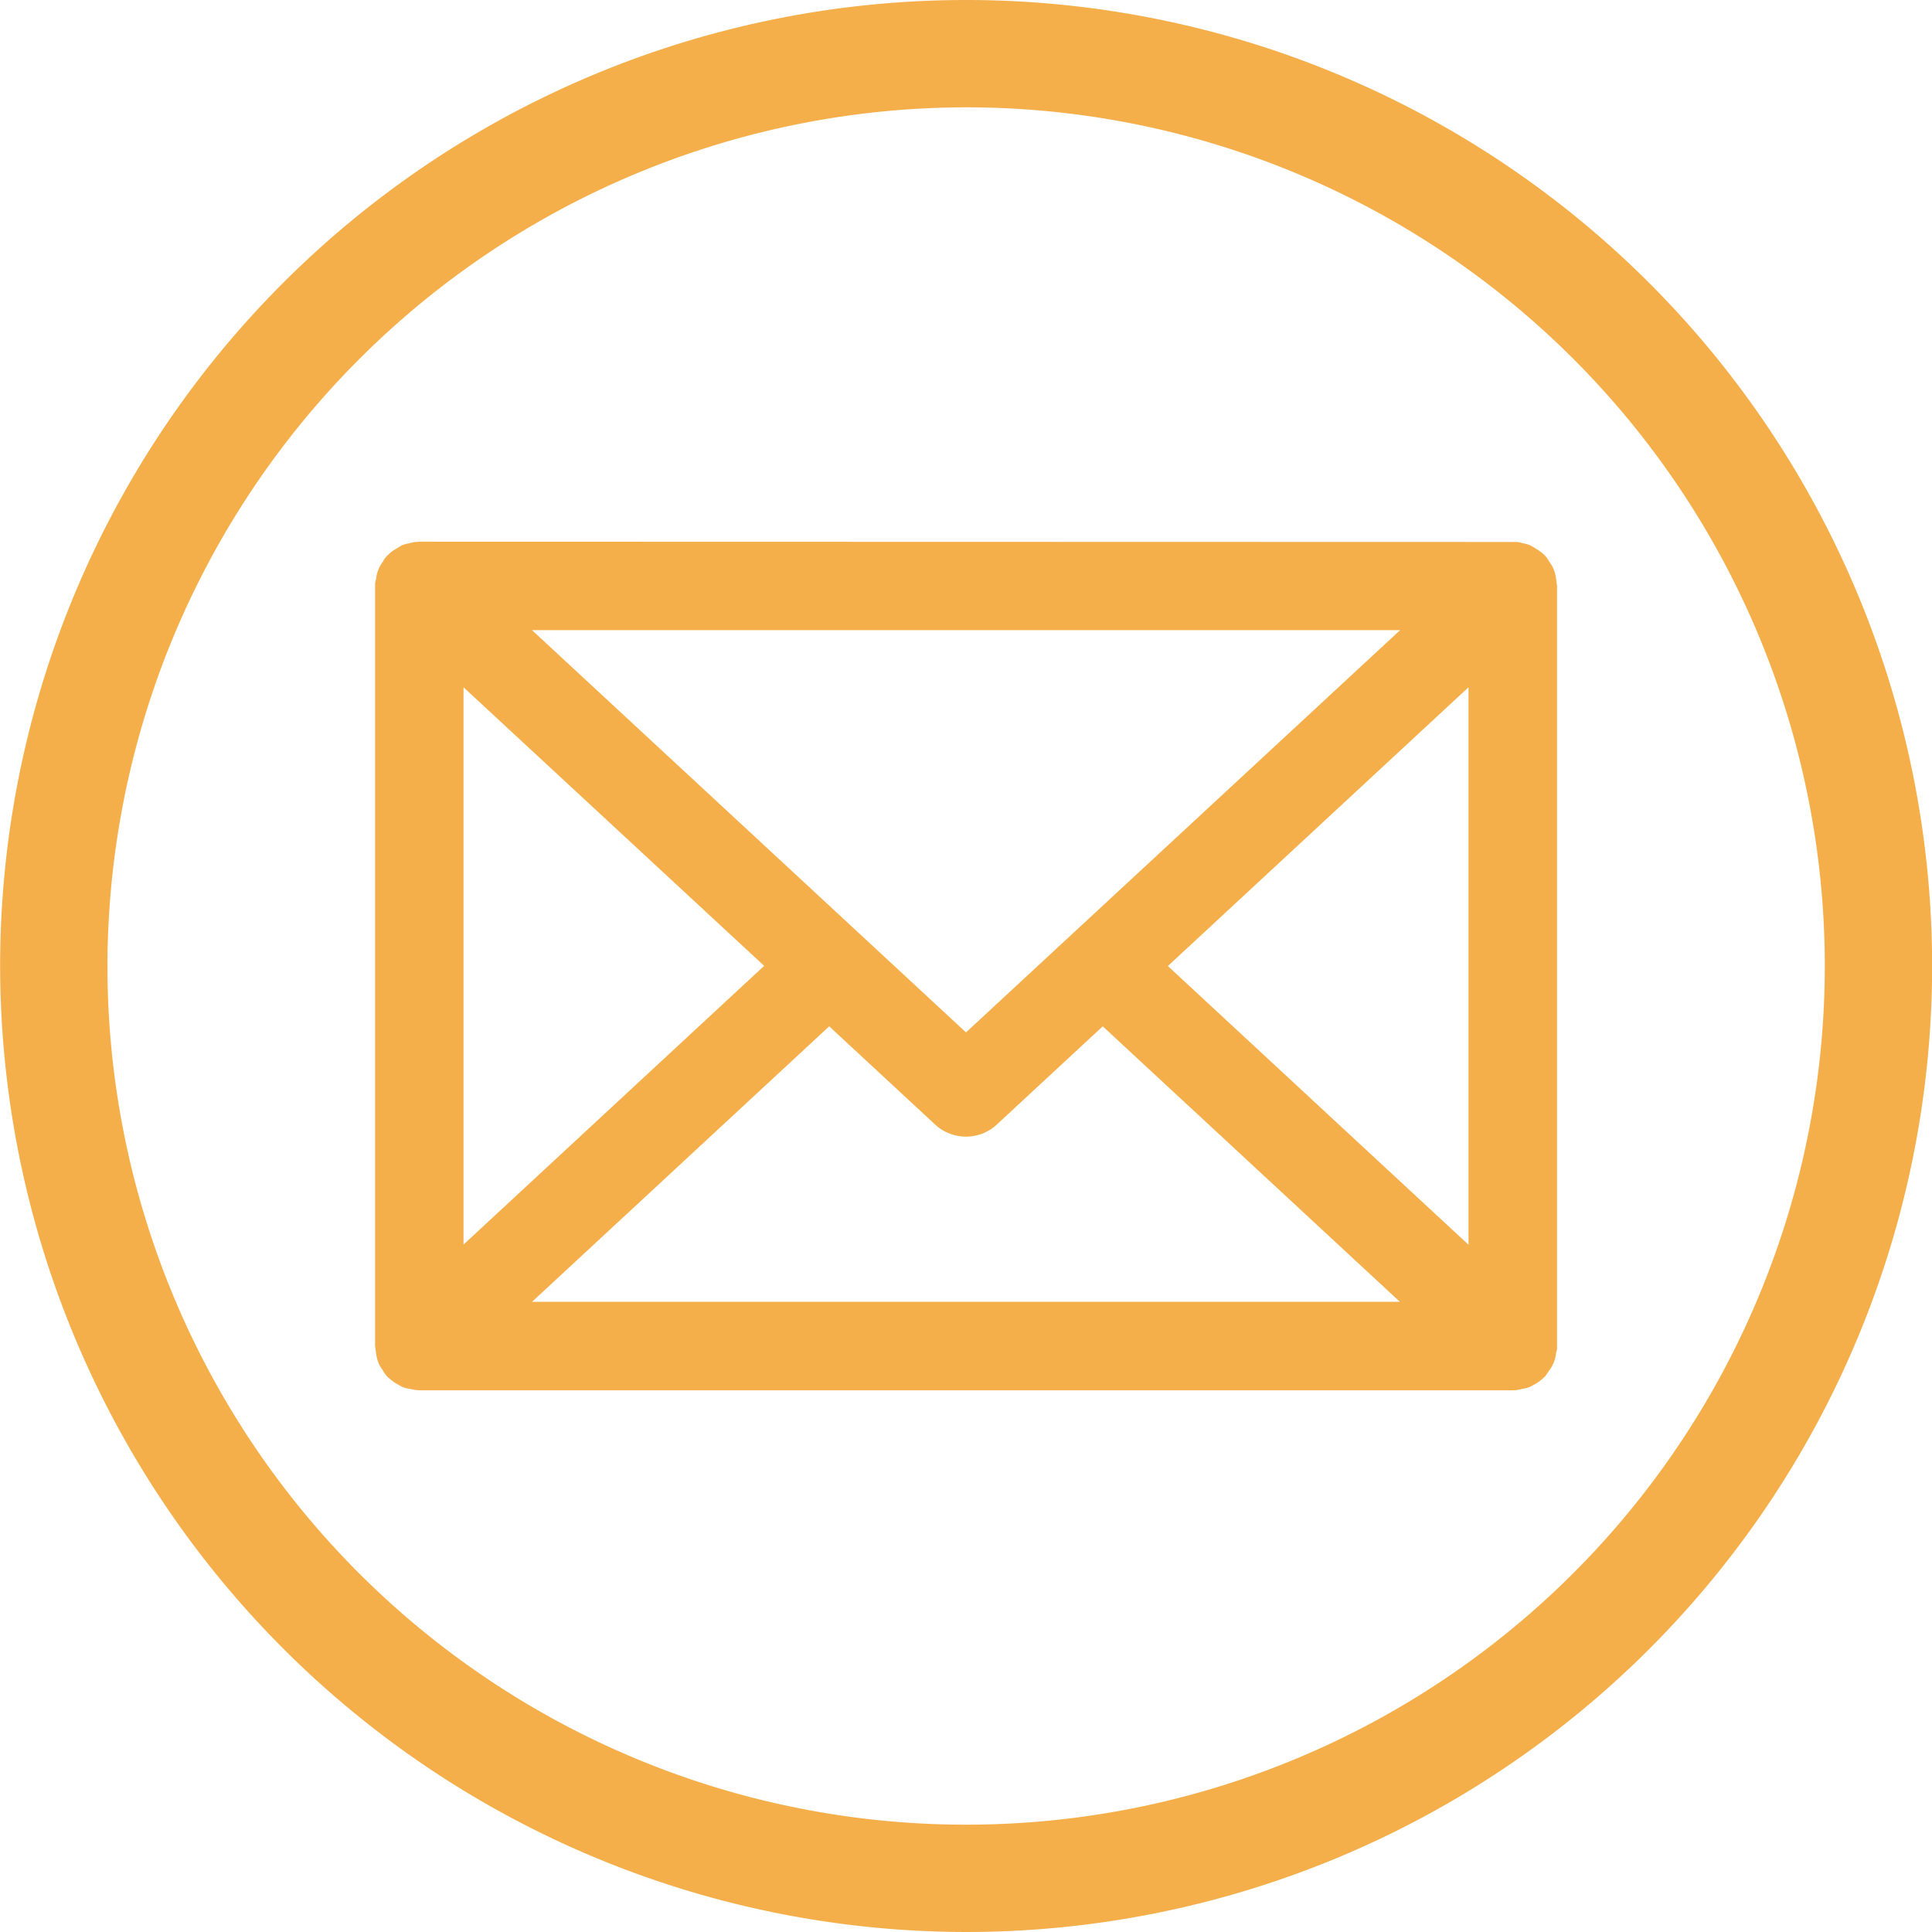 <svg id="Group_482" data-name="Group 482" xmlns="http://www.w3.org/2000/svg" width="63.256" height="63.256" viewBox="0 0 63.256 63.256">
  <path id="Path_260" data-name="Path 260" d="M-219.4,17.5a31.628,31.628,0,0,0-31.628,31.628A31.664,31.664,0,0,0-219.4,80.756a31.628,31.628,0,0,0,31.628-31.628A31.628,31.628,0,0,0-219.4,17.5Zm0,59.742a28.114,28.114,0,0,1-28.114-28.114A28.146,28.146,0,0,1-219.4,21.014a28.114,28.114,0,0,1,28.114,28.114A28.114,28.114,0,0,1-219.4,77.242Z" transform="translate(251.032 -17.5)" fill="#f4af4b"/>
  <path id="Path_261" data-name="Path 261" d="M-194.965,43.656a.944.944,0,0,0-.14-.249.942.942,0,0,0-.162-.228l-.093-.083a1.363,1.363,0,0,0-.174-.121l-.193-.117a1.034,1.034,0,0,0-.246-.071,1.355,1.355,0,0,0-.2-.044l-35.939-.009-.142.011a1.409,1.409,0,0,0-.207.045.958.958,0,0,0-.231.066l-.2.122a1.367,1.367,0,0,0-.172.121l-.108.1a.682.682,0,0,0-.124.176,1.257,1.257,0,0,0-.162.285,1.028,1.028,0,0,0-.064.268l-.038.161V69.07l.032.233a1.219,1.219,0,0,0,.07.293,1,1,0,0,0,.138.246.971.971,0,0,0,.164.232l.1.089a1.477,1.477,0,0,0,.242.164l.138.077a1.073,1.073,0,0,0,.269.07,1.608,1.608,0,0,0,.3.044h35.8a1.105,1.105,0,0,0,.308-.048.934.934,0,0,0,.25-.064l.149-.08a1.329,1.329,0,0,0,.3-.221c.018-.015.035-.032.053-.05l.134-.193a1.21,1.21,0,0,0,.148-.262,1.006,1.006,0,0,0,.066-.275l.038-.159V44.183l-.033-.238A1.218,1.218,0,0,0-194.965,43.656ZM-197.76,47.5V65.753l-9.844-9.126Zm-30.662-1.87H-200L-214.213,58.8Zm0,21.991,9.73-9.02,3.493,3.239a1.489,1.489,0,0,0,1.97,0l3.493-3.239,9.729,9.02Zm7.6-11-9.843,9.126V47.5ZM-195.6,43.991h0Zm-37.158-.154h0l0,0Zm-.061,25.424Zm37.133.194h0Z" transform="translate(245.841 -24.998)" fill="#f4af4b"/>
</svg>
